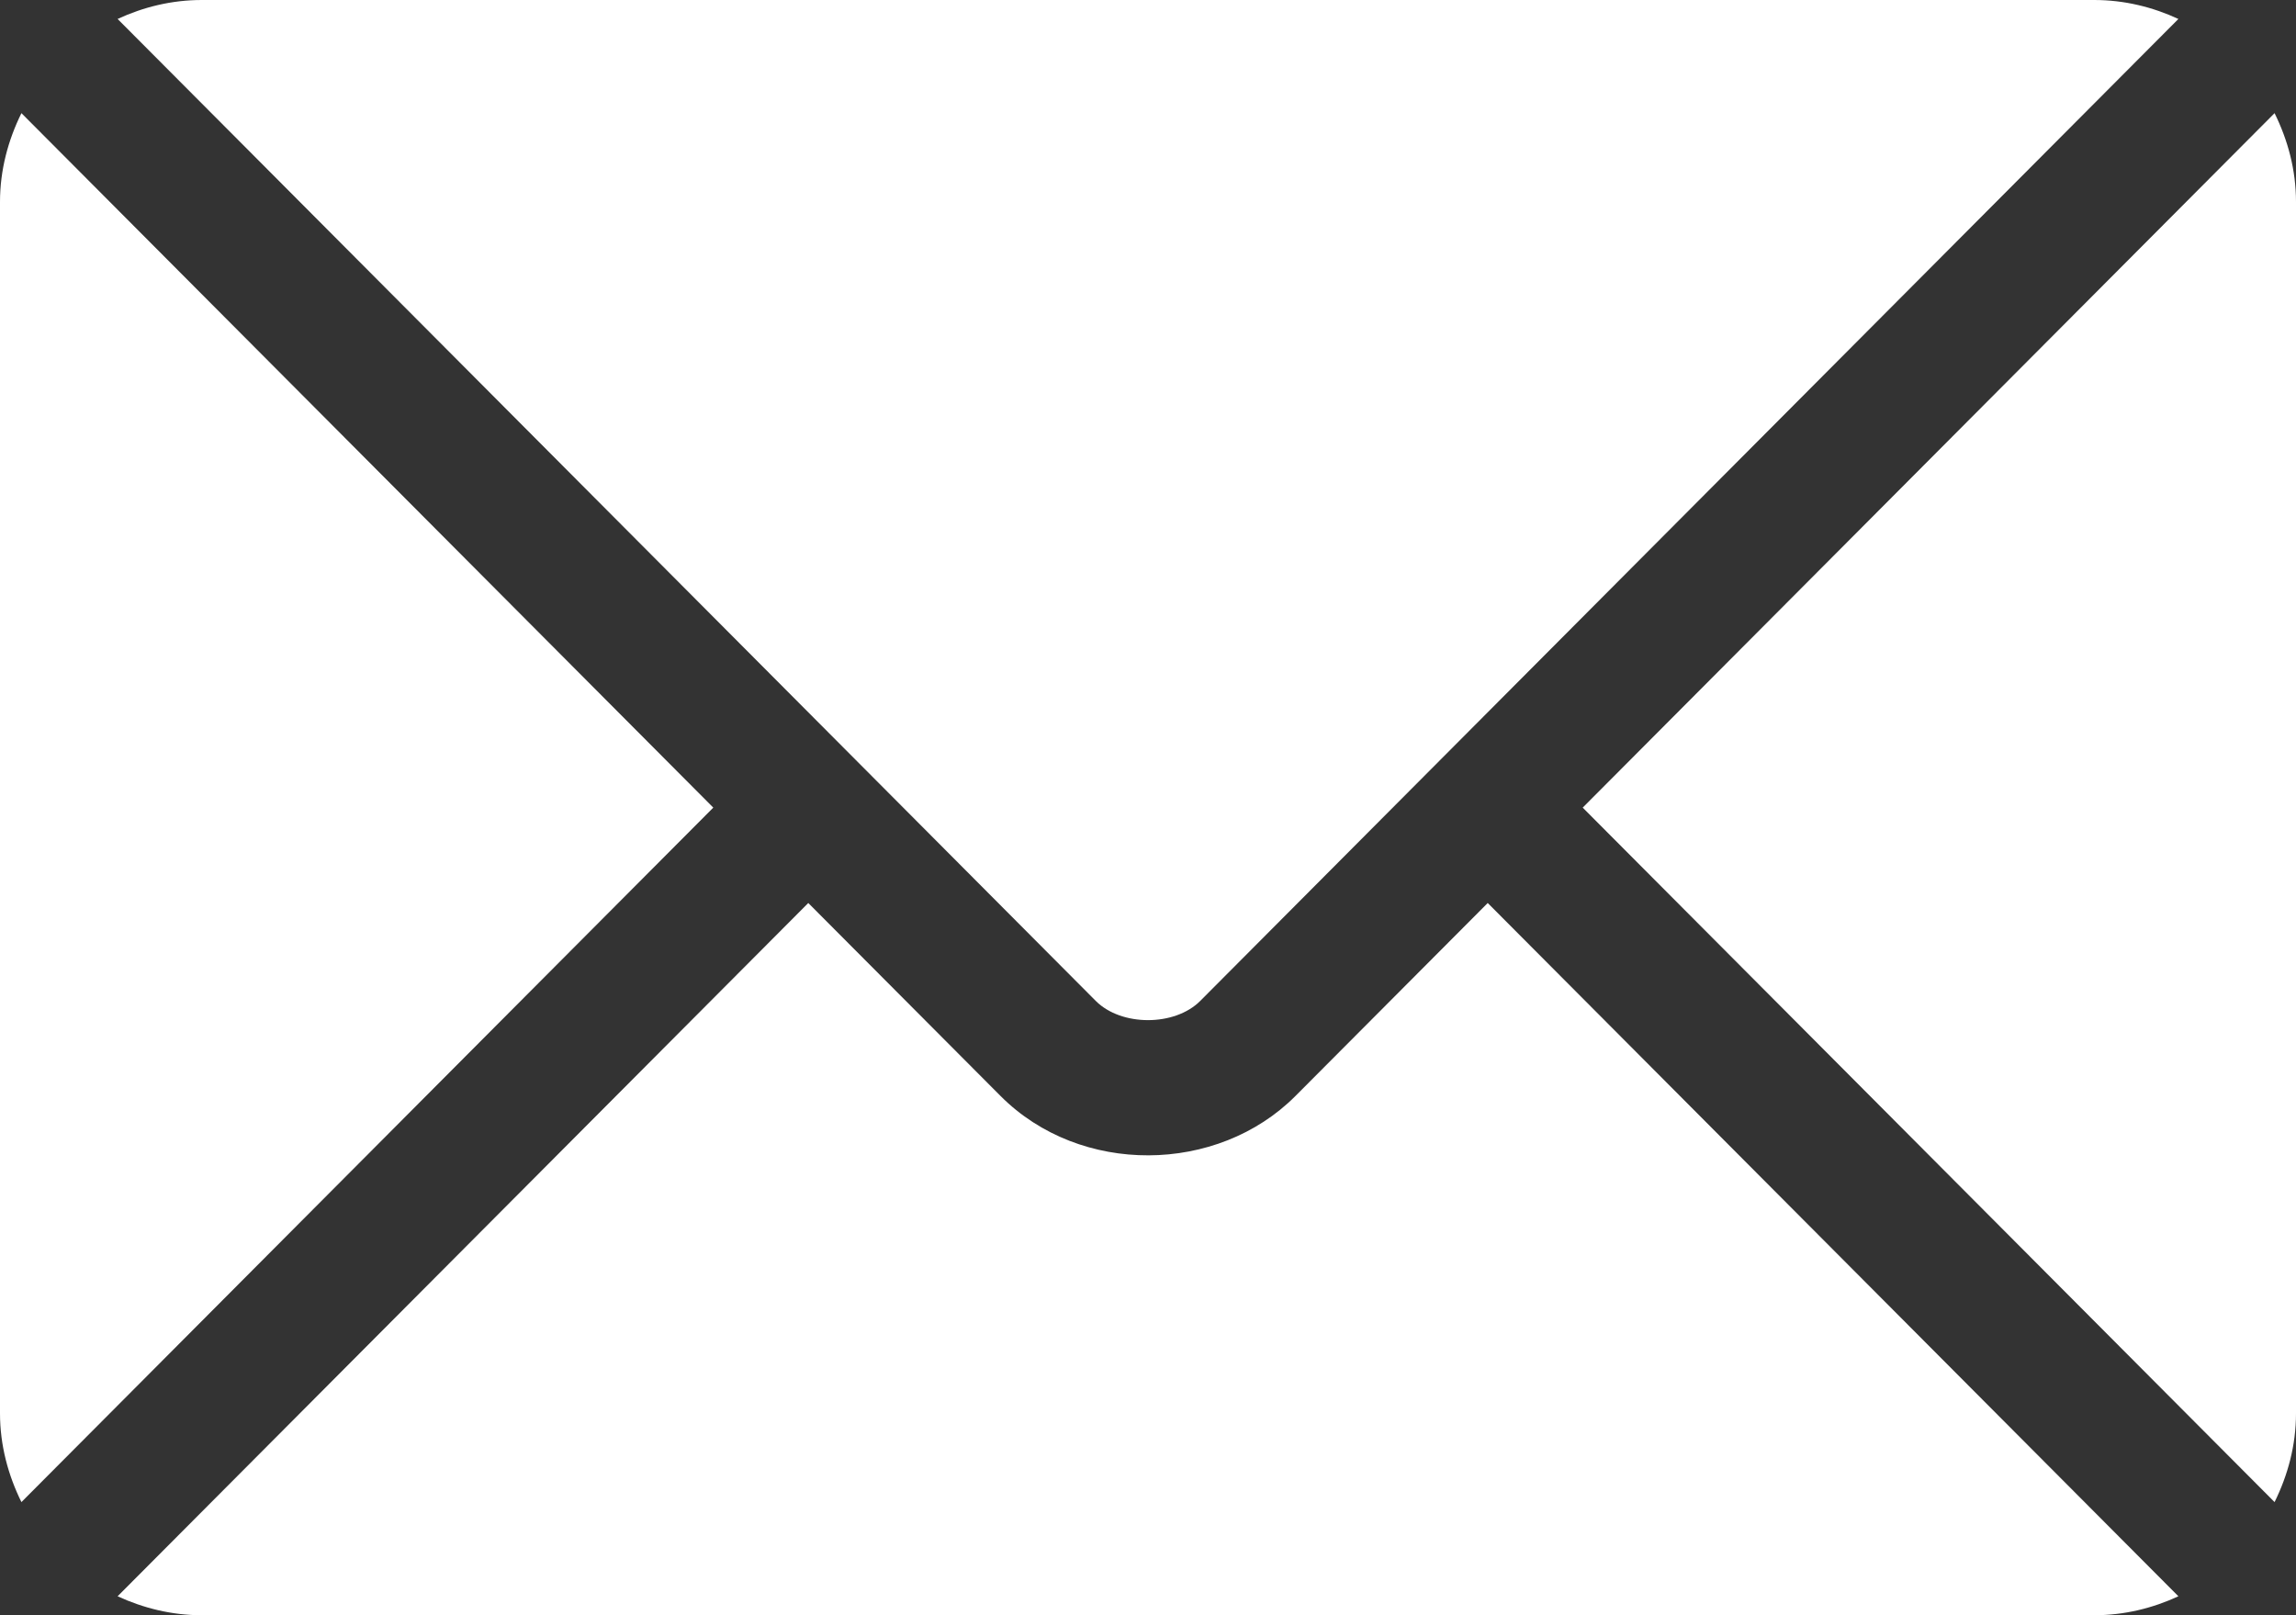 <?xml version="1.0" encoding="UTF-8"?> <svg xmlns="http://www.w3.org/2000/svg" width="27" height="19" viewBox="0 0 27 19" fill="none"><rect x="0" y="0" width="27" height="19" fill="#333333" stroke="none"/><path d="M17.495 10.622L15.234 12.892C14.317 13.813 12.703 13.833 11.766 12.892L9.505 10.622L1.383 18.777C1.685 18.916 2.019 19 2.373 19H24.627C24.981 19 25.315 18.917 25.617 18.777L17.495 10.622Z" fill="white"></path><path d="M24.627 0H2.373C2.019 0 1.685 0.083 1.383 0.223L10.062 8.938C10.062 8.939 10.063 8.939 10.064 8.94C10.064 8.94 10.065 8.941 10.065 8.941L12.886 11.774C13.186 12.075 13.814 12.075 14.114 11.774L16.935 8.941C16.935 8.941 16.936 8.94 16.936 8.94C16.936 8.94 16.938 8.939 16.938 8.938L25.617 0.223C25.315 0.083 24.981 0 24.627 0Z" fill="white"></path><path d="M0.252 1.331C0.096 1.647 0 1.999 0 2.375V16.625C0 17.001 0.096 17.353 0.252 17.669L8.388 9.5L0.252 1.331Z" fill="white"></path><path d="M26.748 1.331L18.612 9.5L26.748 17.669C26.904 17.353 27 17.002 27 16.625V2.375C27 1.998 26.904 1.647 26.748 1.331Z" fill="white"></path></svg> 